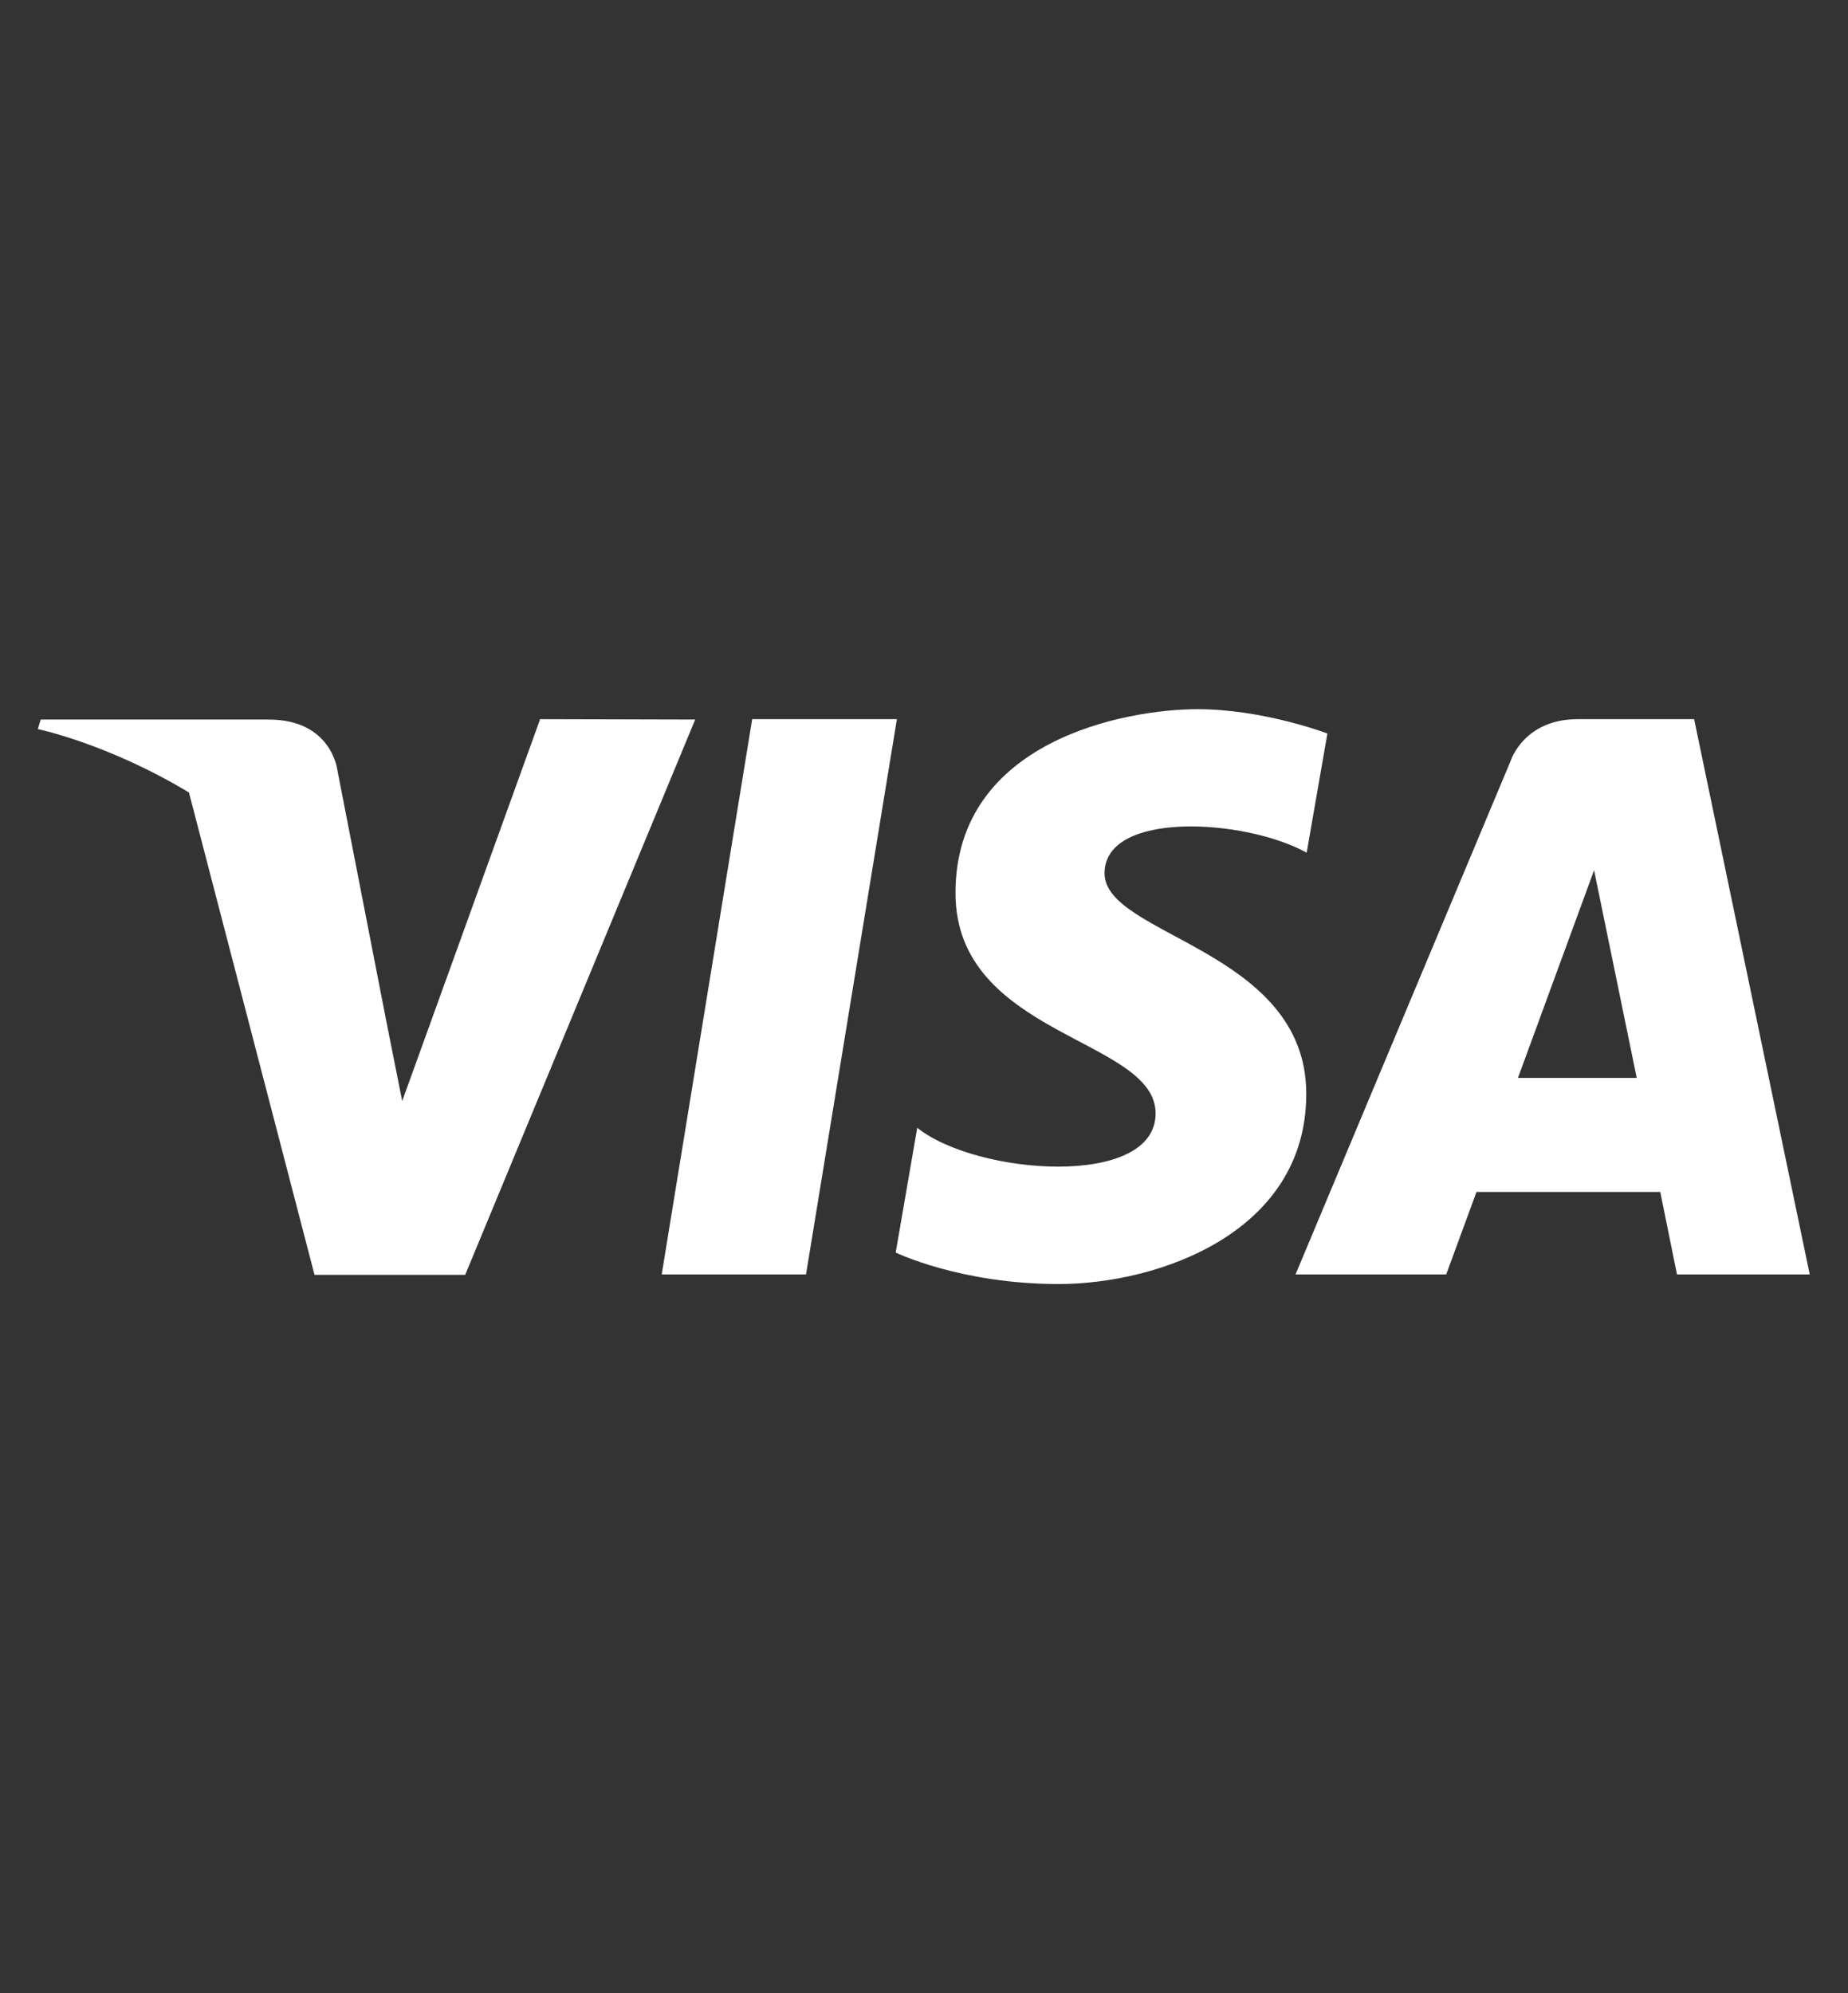 <?xml version="1.0" encoding="utf-8"?>
<!-- Generator: Adobe Illustrator 21.0.0, SVG Export Plug-In . SVG Version: 6.00 Build 0)  -->
<svg version="1.1" id="Capa_1" xmlns="http://www.w3.org/2000/svg" xmlns:xlink="http://www.w3.org/1999/xlink" x="0px" y="0px"
	 viewBox="0 0 463.6 500" style="enable-background:new 0 0 463.6 500;" xml:space="preserve">
<rect x="0" y="0" width="463.6" height="500" fill="#333333" stroke="none"/>
<style type="text/css">
	.st0{fill:#FFFFFF;}
	.st1{fill:none;}
</style>
<g>
	<path class="st0" d="M202.2,319.7H166l22.7-139.3h36.3L202.2,319.7z M135.5,180.4l-34.6,95.8l-4.1-20.6l0,0l-12.2-62.6
		c0,0-1.5-12.5-17.2-12.5H10.2l-0.7,2.4c0,0,17.5,3.6,37.9,15.9l31.5,121h37.8l57.7-139.3L135.5,180.4L135.5,180.4z M420.7,319.7
		H454l-29-139.3h-29.2c-13.5,0-16.8,10.4-16.8,10.4L325,319.7h37.8l7.6-20.7h46.1L420.7,319.7L420.7,319.7z M380.8,270.4l19.1-52.1
		l10.7,52.1H380.8z M327.8,213.9L333,184c0,0-16-6.1-32.6-6.1c-18,0-60.7,7.9-60.7,46.1c0,36,50.2,36.4,50.2,55.3s-45,15.5-59.8,3.6
		l-5.4,31.3c0,0,16.2,7.9,40.9,7.9c24.8,0,62.1-12.8,62.1-47.7c0-36.2-50.6-39.6-50.6-55.3C277,203.3,312.3,205.3,327.8,213.9
		L327.8,213.9z"/>
</g>
<rect x="-0.4" y="0" class="st1" width="464.5" height="500"/>
</svg>
